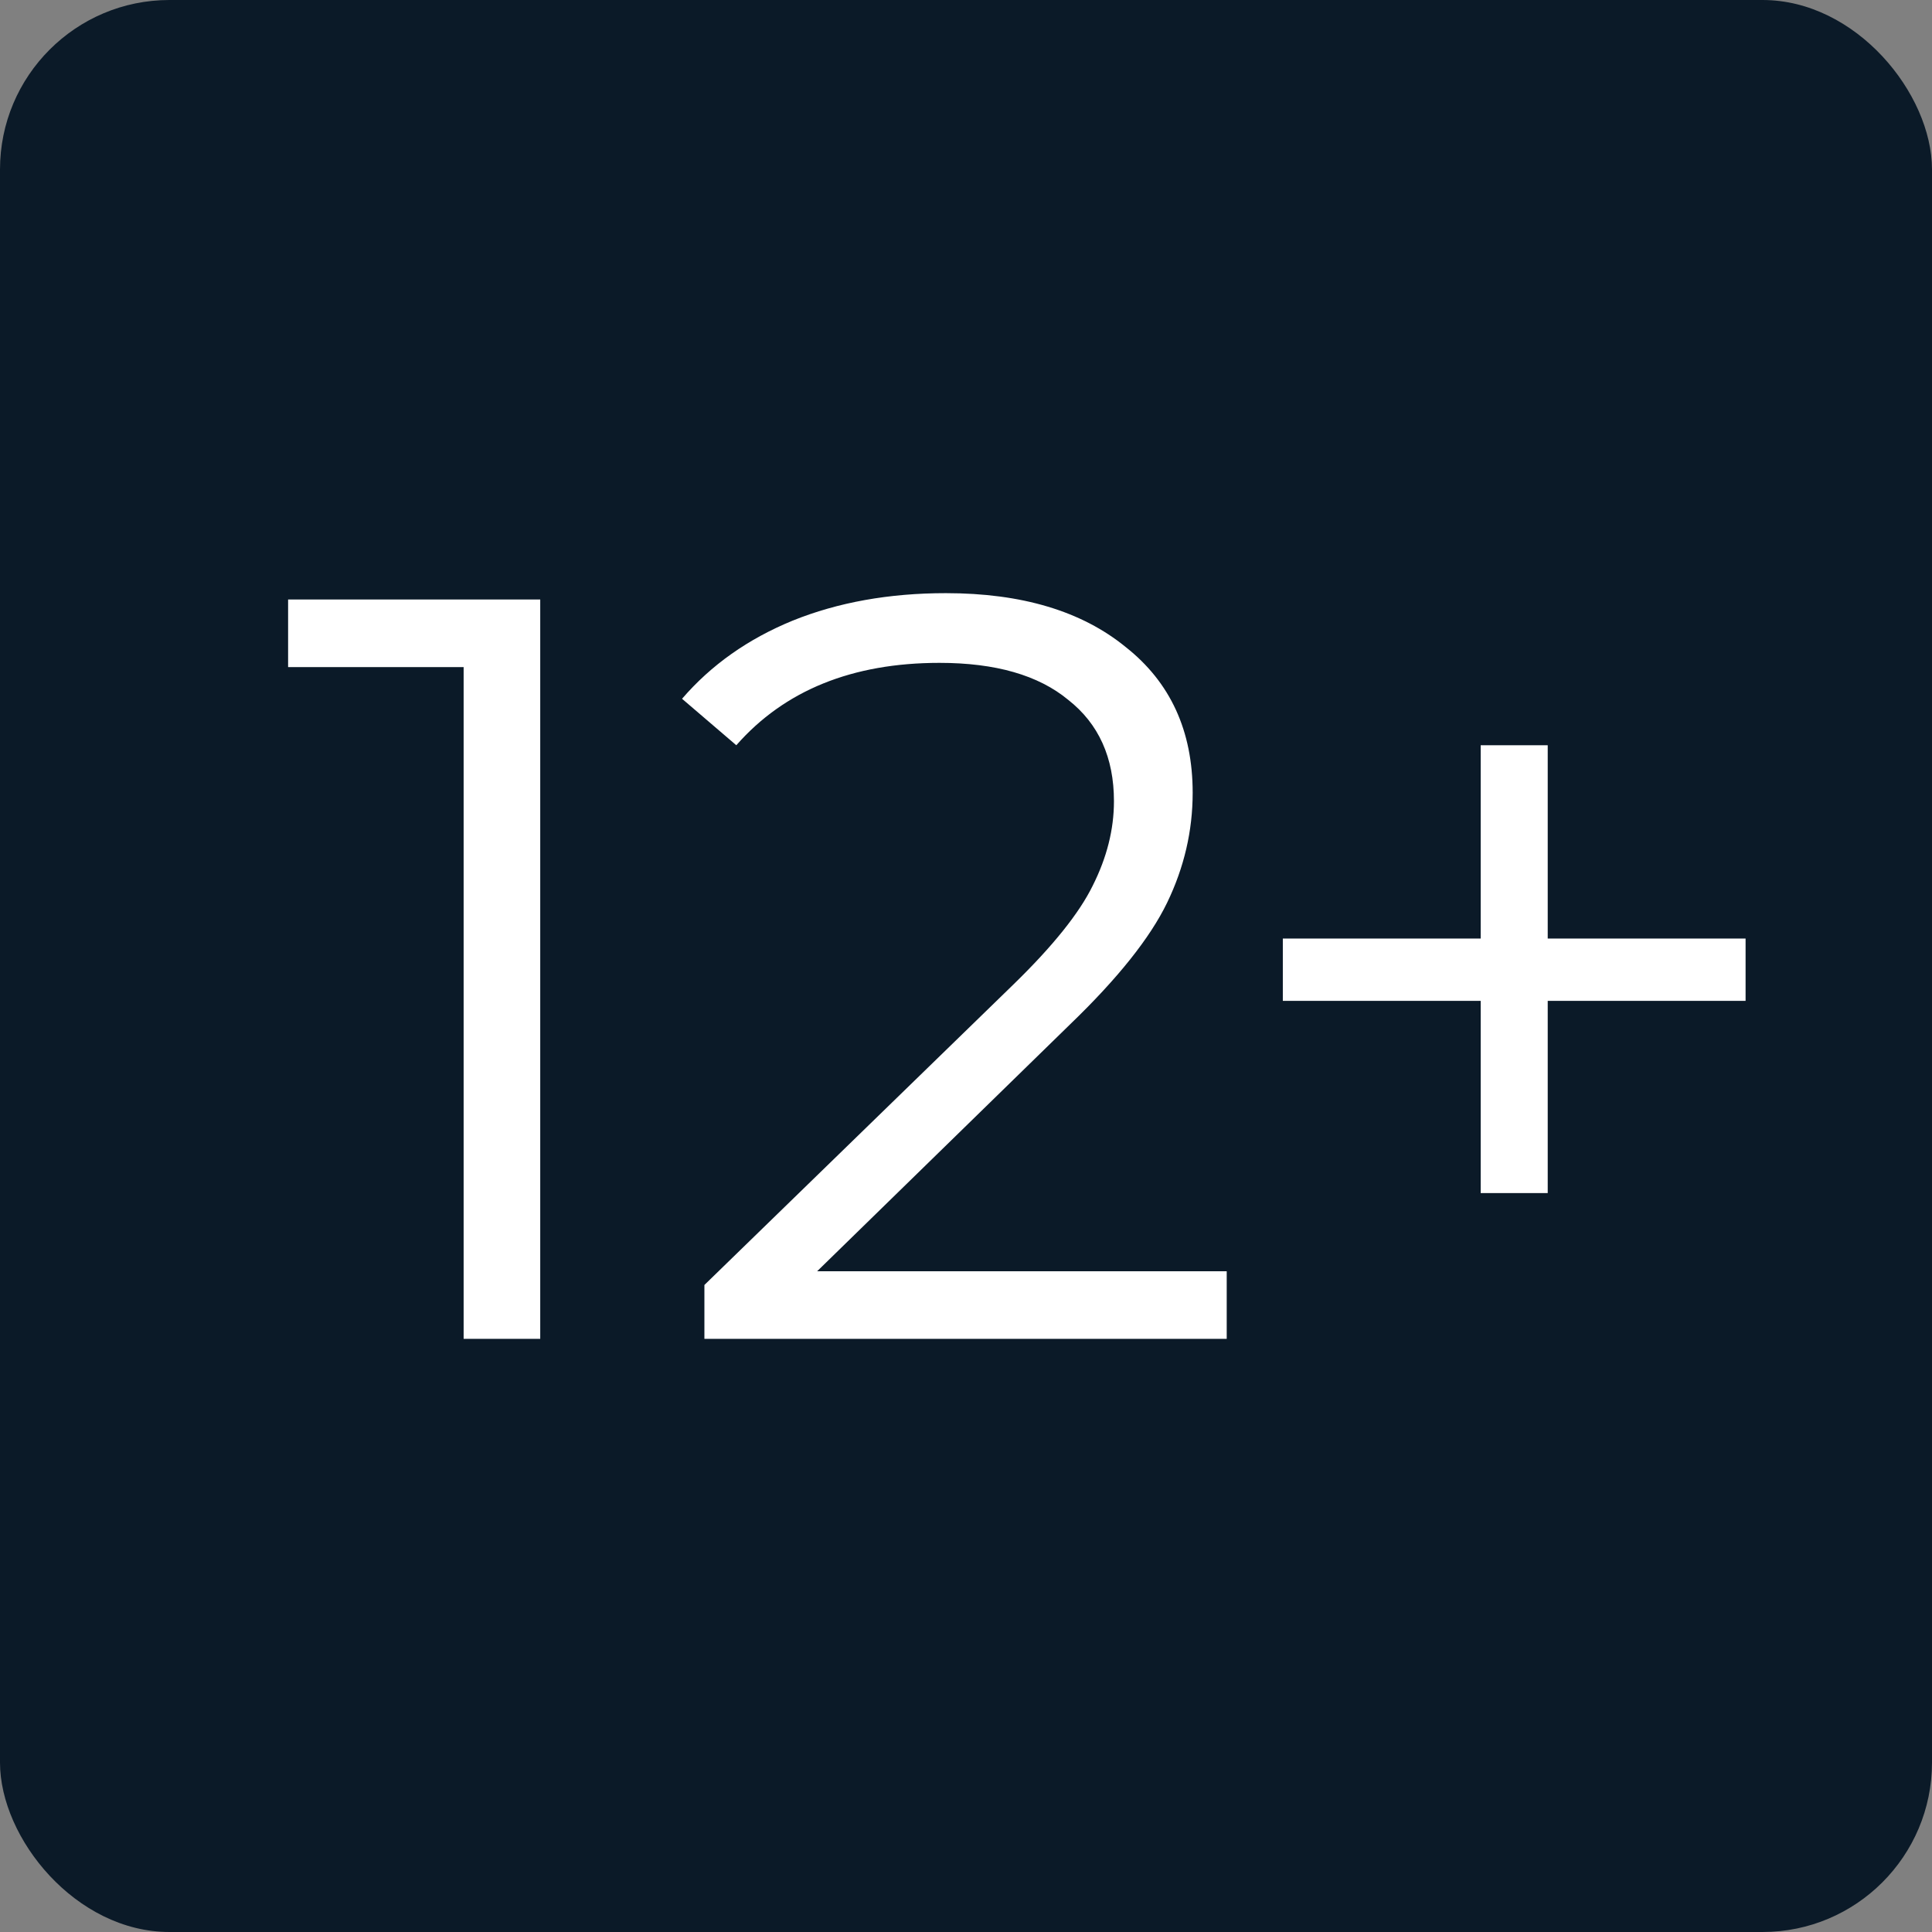 <?xml version="1.0" encoding="UTF-8"?> <svg xmlns="http://www.w3.org/2000/svg" width="114" height="114" viewBox="0 0 114 114" fill="none"><rect x="0" y="0" width="114" height="114" fill="#808080" stroke="none"/><rect width="114" height="114" rx="10" fill="#0B1A28"></rect><path d="M31.877 35.374V79H27.357V39.363H17V35.374H31.877Z" fill="white"></path><path d="M72.384 75.011V79H41.564V75.822L59.83 58.059C62.131 55.816 63.68 53.884 64.475 52.264C65.312 50.602 65.73 48.94 65.73 47.278C65.73 44.702 64.83 42.707 63.031 41.295C61.273 39.84 58.742 39.113 55.436 39.113C50.289 39.113 46.292 40.734 43.447 43.974L40.245 41.232C41.961 39.238 44.137 37.701 46.774 36.62C49.452 35.54 52.465 35 55.812 35C60.29 35 63.826 36.059 66.421 38.178C69.057 40.256 70.375 43.123 70.375 46.779C70.375 49.023 69.873 51.183 68.869 53.261C67.864 55.338 65.96 57.727 63.157 60.428L48.217 75.011H72.384Z" fill="white"></path><path d="M103 59.057H91.325V70.399H87.37V59.057H75.695V55.38H87.37V43.974H91.325V55.38H103V59.057Z" fill="white"></path></svg> 